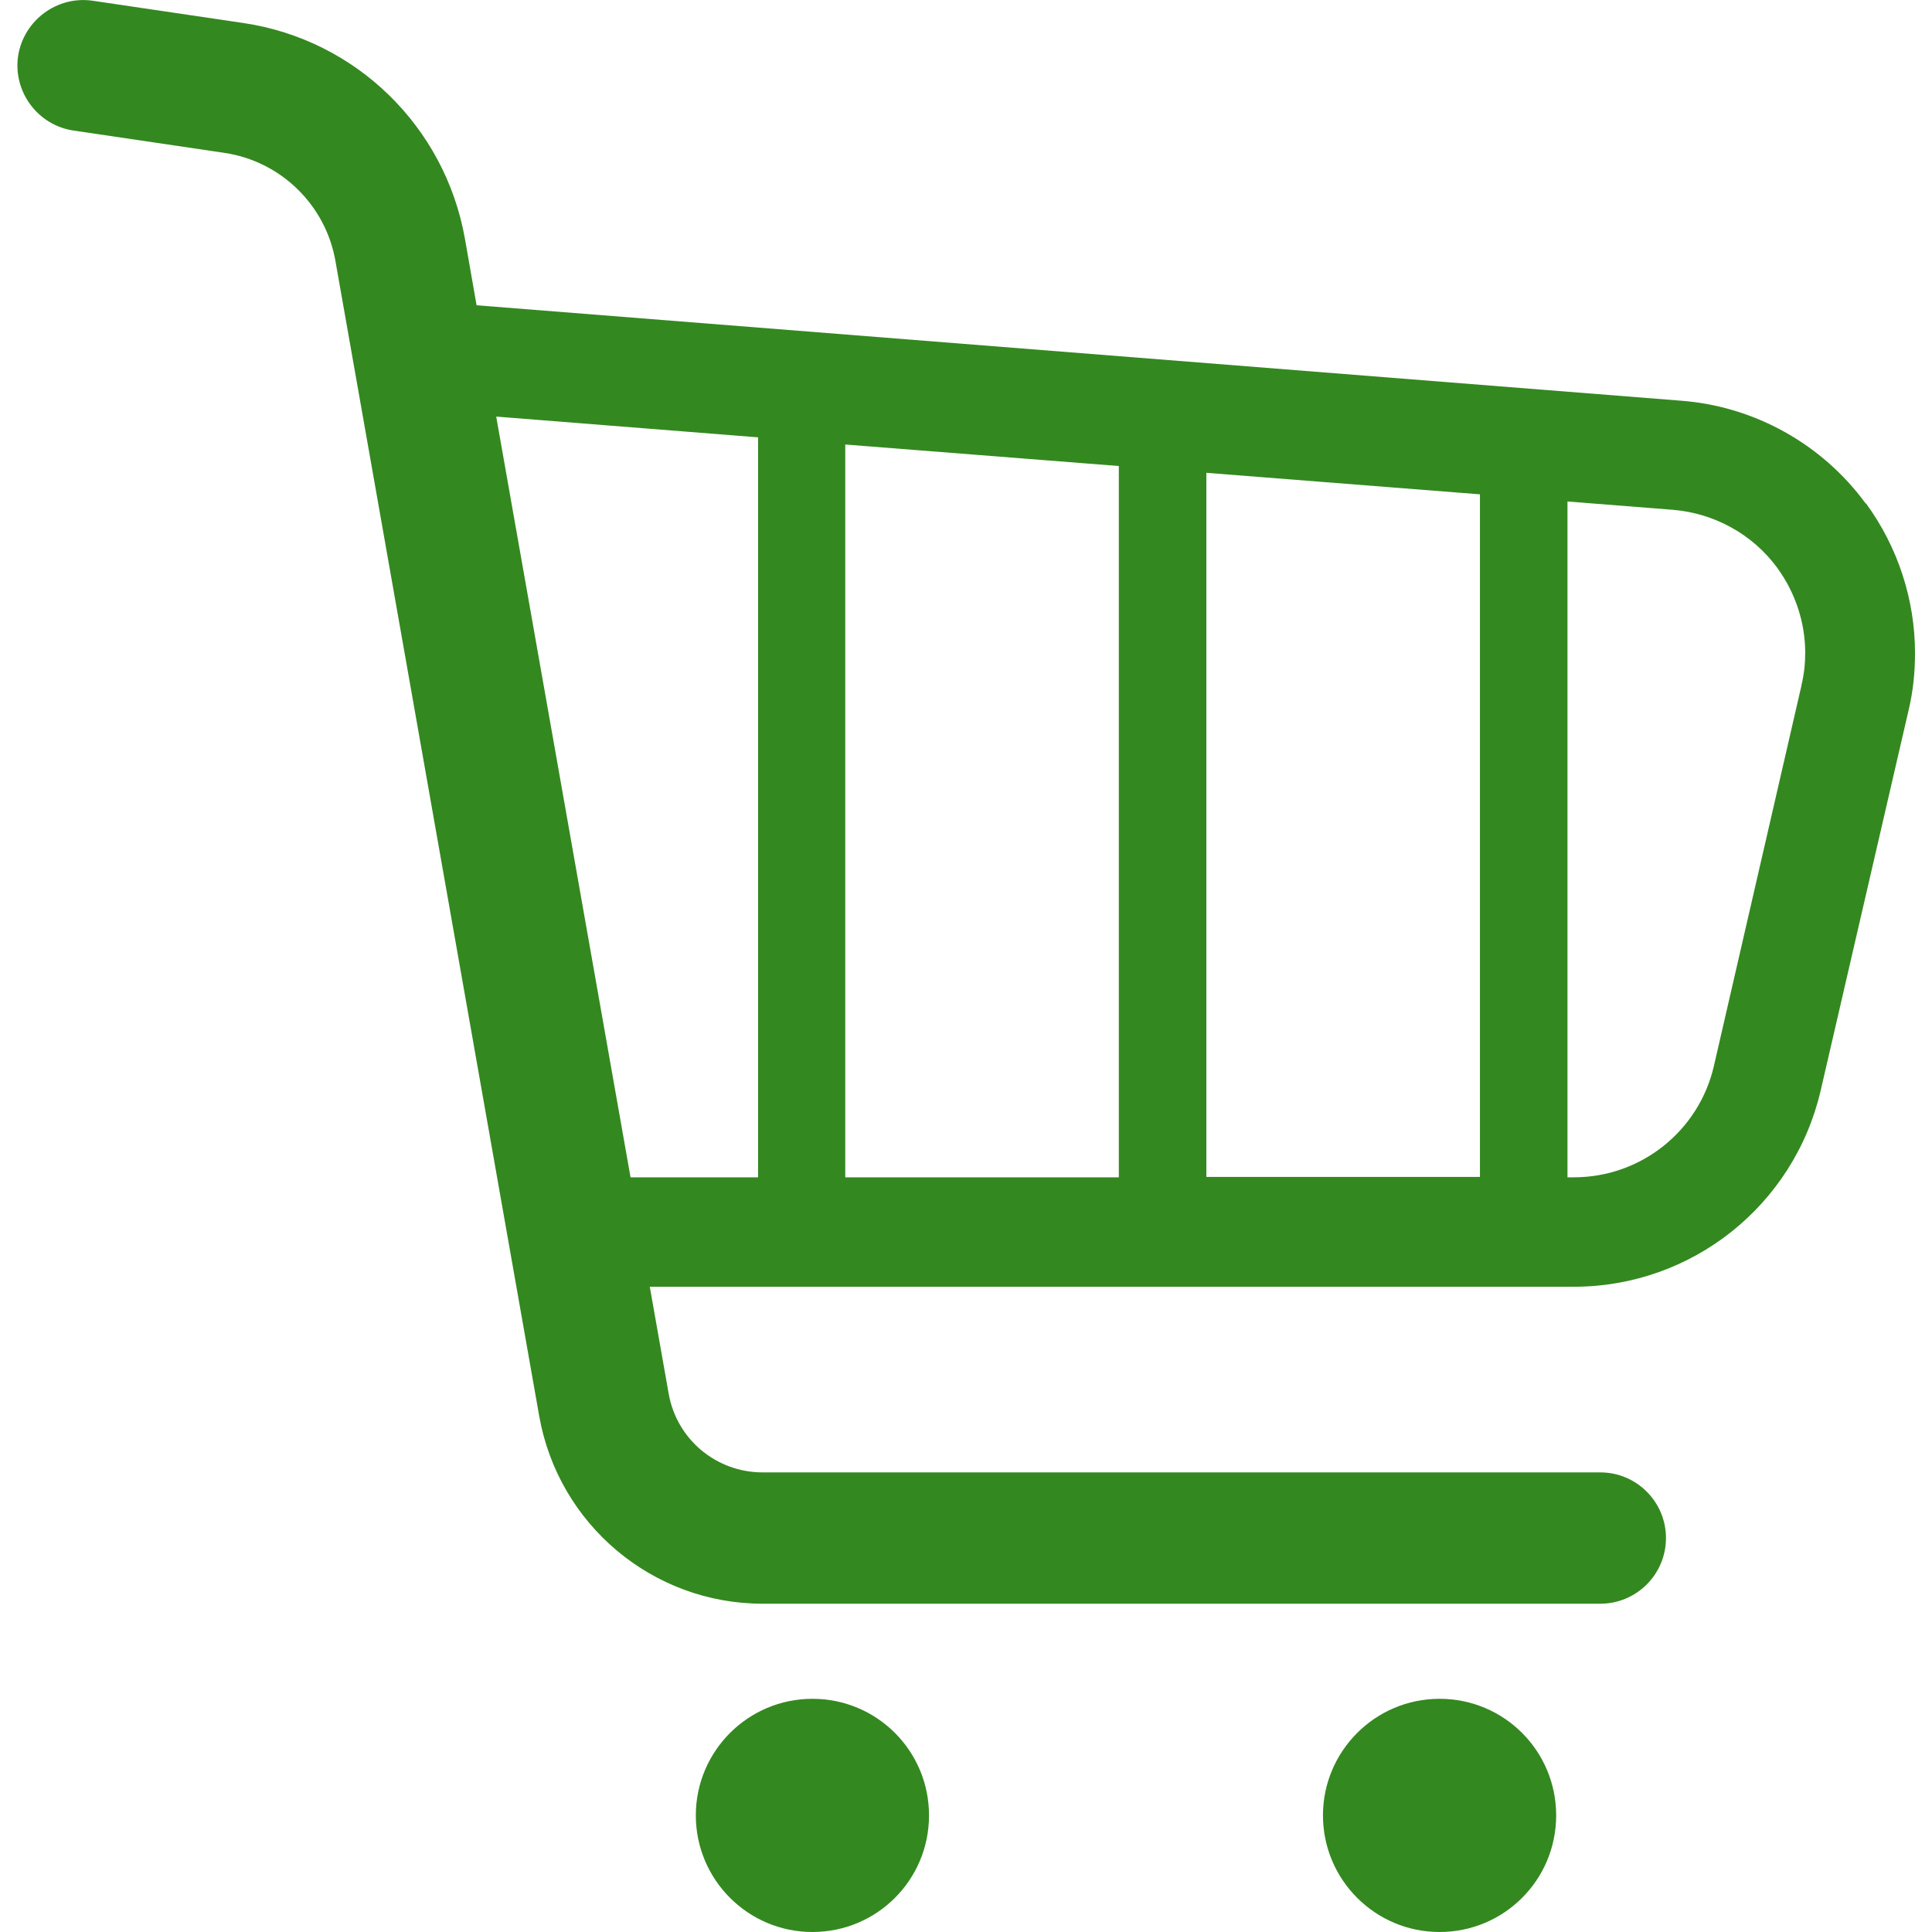 <?xml version="1.0" encoding="UTF-8"?>
<svg id="_2" data-name="2" xmlns="http://www.w3.org/2000/svg" version="1.1" viewBox="0 0 512 512">
  <defs>
    <style>
      .cls-1 {
        fill: #348820;
        stroke-width: 0px;
      }
    </style>
  </defs>
  <path class="cls-1" d="M494.4,133.4c-11.5-15.7-29.4-25.7-48.8-27.2l-319.3-25.3-3.1-17.7c-5.3-29.7-28.9-52.7-58.7-57.1L24.6.2C15.1-1.2,6.3,5.4,4.8,14.8c-1.4,9.5,5.2,18.4,14.7,19.8h0s39.9,5.9,39.9,5.9c15,2.2,26.9,13.8,29.5,28.7l54,306.1c5.1,28.7,30,49.7,59.2,49.7h222c9.6,0,17.4-7.8,17.4-17.4s-7.8-17.4-17.4-17.4h-222c-12.3,0-22.8-8.8-24.9-20.9l-5-28.3h244.9c31.2,0,58.3-21.5,65.4-52l23.3-100.8c1.2-5,1.7-10.1,1.7-15.1,0-14.1-4.5-28.1-13-39.7ZM319.7,125.3l72.5,5.7v180.9h-72.5V125.3ZM296.5,312h-72.5V117.8l72.5,5.7v188.5ZM131.5,110.4l69.4,5.5v196.1h-33.8l-35.6-201.6ZM477.4,181.7l-23.2,100.8c-4,17.3-19.4,29.5-37.1,29.5h-1.7v-179.1l27.9,2.2c11,.9,21.2,6.5,27.7,15.4,4.8,6.6,7.4,14.5,7.4,22.5,0,2.9-.3,5.7-1,8.6Z"/>
  <path class="cls-1" d="M215.3,450.2c-17.1,0-30.9,13.9-30.9,30.9s13.8,30.9,30.9,30.9,30.9-13.8,30.9-30.9-13.8-30.9-30.9-30.9Z"/>
  <path class="cls-1" d="M381.5,450.2c-17.1,0-30.9,13.9-30.9,30.9s13.8,30.9,30.9,30.9,30.9-13.8,30.9-30.9-13.8-30.9-30.9-30.9Z"/>
</svg>